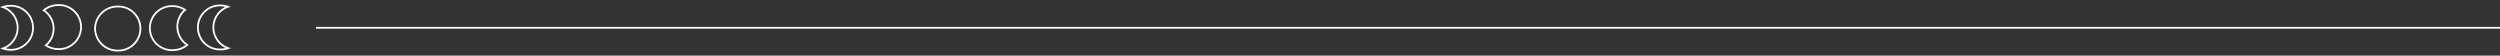 <svg id="Capa_1" data-name="Capa 1" xmlns="http://www.w3.org/2000/svg" viewBox="0 0 1186.88 26.39"><rect x="0" y="0" width="1186.88" height="26.39" fill="#333333" stroke="none"/><defs><style>.cls-1{fill:none;stroke:#fff;stroke-miterlimit:10;stroke-width:0.85px;}</style></defs><path class="cls-1" d="M56,24a10.45,10.45,0,1,0-.19-20.89A10.59,10.59,0,0,0,45.14,13.64,10.6,10.6,0,0,0,56,24Z"/><path class="cls-1" d="M27.85,23.31a11.12,11.12,0,0,1-6.09-1.77,10.41,10.41,0,0,0-1-16.64,10.72,10.72,0,0,1,6.87-2.48,10.45,10.45,0,1,1,.19,20.89Z"/><path class="cls-1" d="M5,23.64A11.28,11.28,0,0,1,1.38,23a10.45,10.45,0,0,0,7-9.73A10.38,10.38,0,0,0,1.3,3.36a10.67,10.67,0,0,1,3.55-.61A10.45,10.45,0,1,1,5,23.64Z"/><path class="cls-1" d="M81.81,2.91a11.15,11.15,0,0,1,6.08,1.77,10.4,10.4,0,0,0,1,16.64A10.65,10.65,0,0,1,82,23.8a10.45,10.45,0,1,1-.18-20.89Z"/><path class="cls-1" d="M104.62,2.59a11.33,11.33,0,0,1,3.66.6,10.41,10.41,0,0,0,.08,19.68,10.72,10.72,0,0,1-3.55.61,10.45,10.45,0,1,1-.19-20.89Z"/><line class="cls-1" x1="150.03" y1="13.19" x2="1186.88" y2="13.19"/></svg>